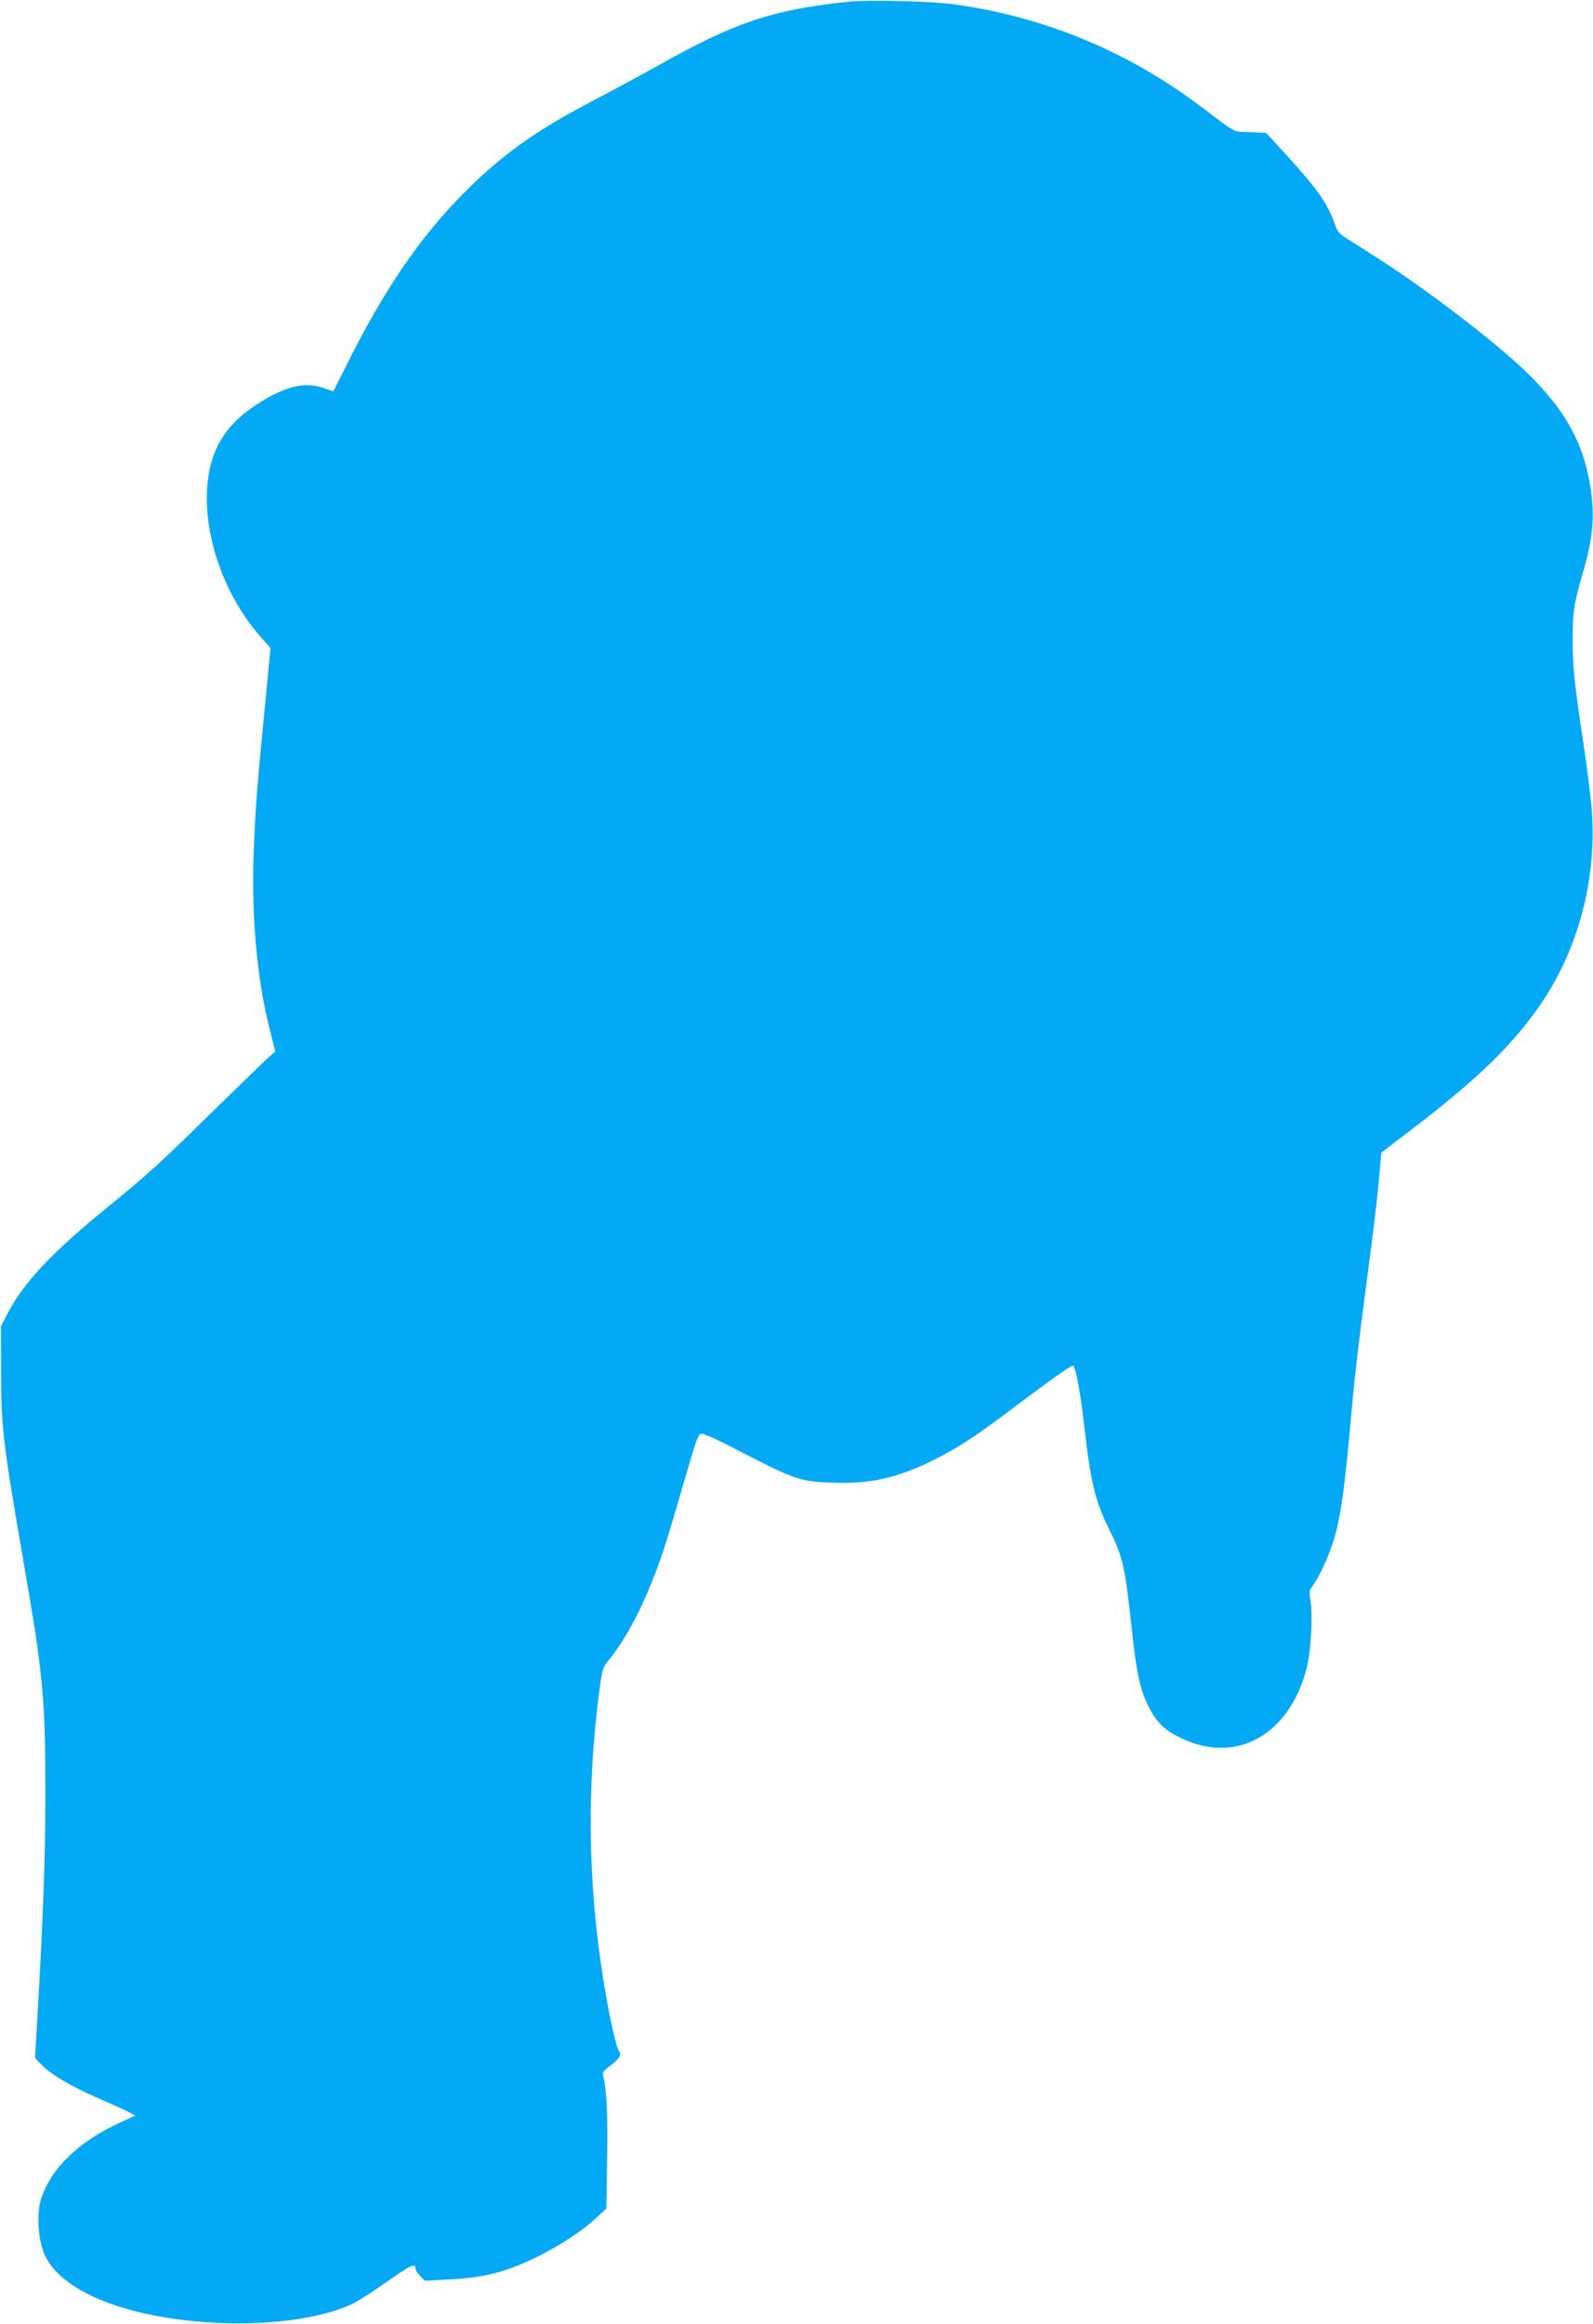<?xml version="1.0" standalone="no"?>
<!DOCTYPE svg PUBLIC "-//W3C//DTD SVG 20010904//EN"
 "http://www.w3.org/TR/2001/REC-SVG-20010904/DTD/svg10.dtd">
<svg version="1.0" xmlns="http://www.w3.org/2000/svg"
 width="878pt" height="1280pt" viewBox="0 0 878 1280"
 preserveAspectRatio="xMidYMid meet">
<g transform="translate(0,1280) scale(0.1,-0.1)"
fill="#03a9f4" stroke="none">
<path d="M4670 12790 c-421 -46 -620 -113 -1050 -355 -91 -51 -253 -138 -360
-194 -314 -165 -494 -294 -705 -506 -240 -241 -440 -534 -645 -946 l-73 -145
-51 18 c-102 35 -204 13 -346 -74 -211 -129 -299 -287 -300 -533 0 -264 116
-561 301 -768 l50 -57 -30 -312 c-43 -441 -50 -525 -61 -768 -17 -370 13 -728
85 -1013 l32 -129 -46 -41 c-25 -23 -147 -141 -271 -262 -316 -311 -383 -372
-597 -546 -317 -258 -473 -423 -561 -594 l-37 -70 1 -240 c0 -320 10 -399 124
-1060 108 -621 120 -748 120 -1273 0 -348 -11 -663 -44 -1232 l-13 -225 31
-33 c52 -56 156 -118 307 -185 79 -34 160 -71 179 -81 l35 -19 -82 -38 c-227
-104 -379 -249 -435 -417 -26 -76 -20 -211 12 -297 83 -217 466 -370 980 -391
289 -12 574 31 733 111 28 15 100 61 161 104 150 105 176 118 176 86 0 -9 12
-28 26 -42 l26 -26 130 7 c141 7 228 23 329 57 162 55 372 177 483 280 l58 54
4 270 c5 244 -2 379 -21 458 -6 21 0 30 39 59 49 36 64 62 47 82 -15 18 -56
203 -85 387 -86 532 -93 1070 -21 1608 14 104 18 118 49 155 85 104 168 255
241 438 52 128 84 231 180 563 70 240 74 250 96 247 13 -1 78 -30 144 -64 376
-194 386 -198 579 -205 203 -8 356 27 556 127 137 69 233 132 451 297 193 145
308 227 314 221 15 -16 40 -150 61 -333 35 -309 60 -412 133 -560 82 -165 90
-200 132 -585 25 -228 45 -315 95 -411 44 -83 85 -121 178 -165 301 -143 592
20 687 384 24 90 35 290 22 373 -8 49 -7 60 9 80 32 41 84 150 112 234 46 141
68 301 111 795 9 102 38 352 65 555 51 380 74 577 86 723 l7 83 101 77 c402
303 597 487 762 718 223 314 331 721 295 1117 -7 70 -25 219 -42 330 -55 370
-60 421 -61 572 -1 166 6 208 63 405 49 167 59 291 35 445 -38 247 -141 431
-358 640 -168 162 -549 454 -820 626 -78 50 -159 102 -180 115 -24 15 -40 36
-48 61 -37 113 -95 197 -265 384 l-116 127 -89 4 c-98 3 -71 -10 -263 135
-406 308 -868 500 -1367 569 -131 18 -476 26 -590 14z"/>
</g>
</svg>
